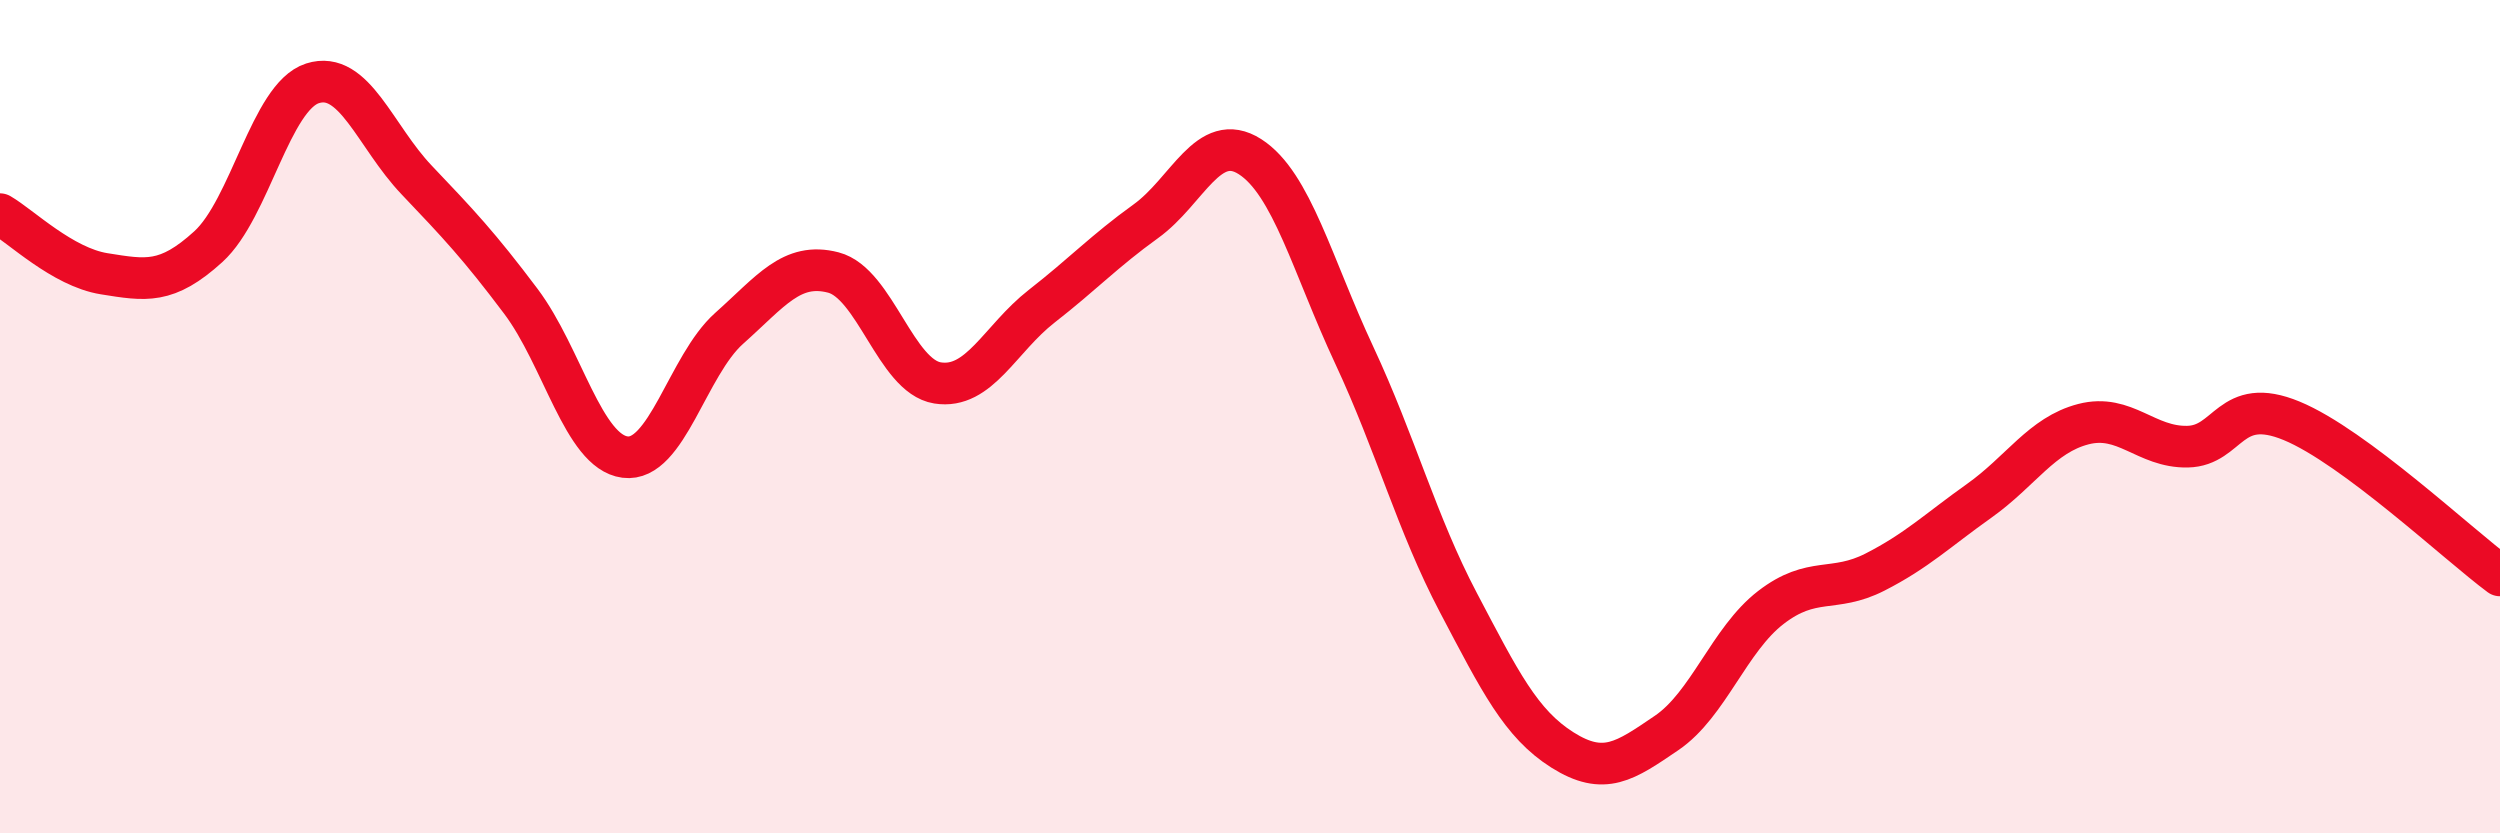 
    <svg width="60" height="20" viewBox="0 0 60 20" xmlns="http://www.w3.org/2000/svg">
      <path
        d="M 0,5.14 C 0.5,5.43 1.5,6.41 2.5,6.57 C 3.5,6.73 4,6.83 5,5.92 C 6,5.01 6.5,2.32 7.5,2 C 8.5,1.68 9,3.27 10,4.32 C 11,5.37 11.5,5.9 12.5,7.23 C 13.5,8.56 14,10.84 15,10.97 C 16,11.1 16.5,8.77 17.5,7.88 C 18.5,6.99 19,6.28 20,6.54 C 21,6.8 21.5,9.03 22.5,9.19 C 23.5,9.35 24,8.13 25,7.35 C 26,6.57 26.5,6.03 27.5,5.31 C 28.5,4.59 29,3.12 30,3.76 C 31,4.4 31.5,6.38 32.5,8.52 C 33.5,10.66 34,12.56 35,14.46 C 36,16.36 36.5,17.37 37.5,18 C 38.5,18.63 39,18.27 40,17.59 C 41,16.91 41.5,15.35 42.5,14.58 C 43.5,13.81 44,14.24 45,13.73 C 46,13.22 46.5,12.73 47.5,12.02 C 48.5,11.31 49,10.44 50,10.18 C 51,9.92 51.5,10.74 52.5,10.72 C 53.5,10.7 53.5,9.48 55,10.1 C 56.5,10.72 59,13.07 60,13.81L60 20L0 20Z"
        fill="#EB0A25"
        opacity="0.1"
        stroke-linecap="round"
        stroke-linejoin="round"
      />
      <path
        d="M 0,5.14 C 0.5,5.43 1.5,6.41 2.5,6.57 C 3.5,6.73 4,6.83 5,5.92 C 6,5.01 6.5,2.32 7.5,2 C 8.5,1.68 9,3.27 10,4.32 C 11,5.37 11.5,5.9 12.5,7.23 C 13.5,8.56 14,10.84 15,10.97 C 16,11.1 16.5,8.77 17.5,7.88 C 18.5,6.99 19,6.28 20,6.54 C 21,6.8 21.5,9.03 22.5,9.19 C 23.5,9.35 24,8.13 25,7.35 C 26,6.57 26.5,6.03 27.5,5.31 C 28.5,4.59 29,3.12 30,3.76 C 31,4.4 31.5,6.38 32.5,8.52 C 33.5,10.66 34,12.56 35,14.46 C 36,16.36 36.5,17.37 37.5,18 C 38.5,18.63 39,18.27 40,17.59 C 41,16.91 41.5,15.35 42.5,14.58 C 43.5,13.81 44,14.24 45,13.73 C 46,13.22 46.5,12.73 47.5,12.02 C 48.5,11.31 49,10.44 50,10.18 C 51,9.92 51.5,10.74 52.5,10.72 C 53.5,10.7 53.5,9.48 55,10.1 C 56.5,10.72 59,13.07 60,13.81"
        stroke="#EB0A25"
        stroke-width="1"
        fill="none"
        stroke-linecap="round"
        stroke-linejoin="round"
      />
    </svg>
  
